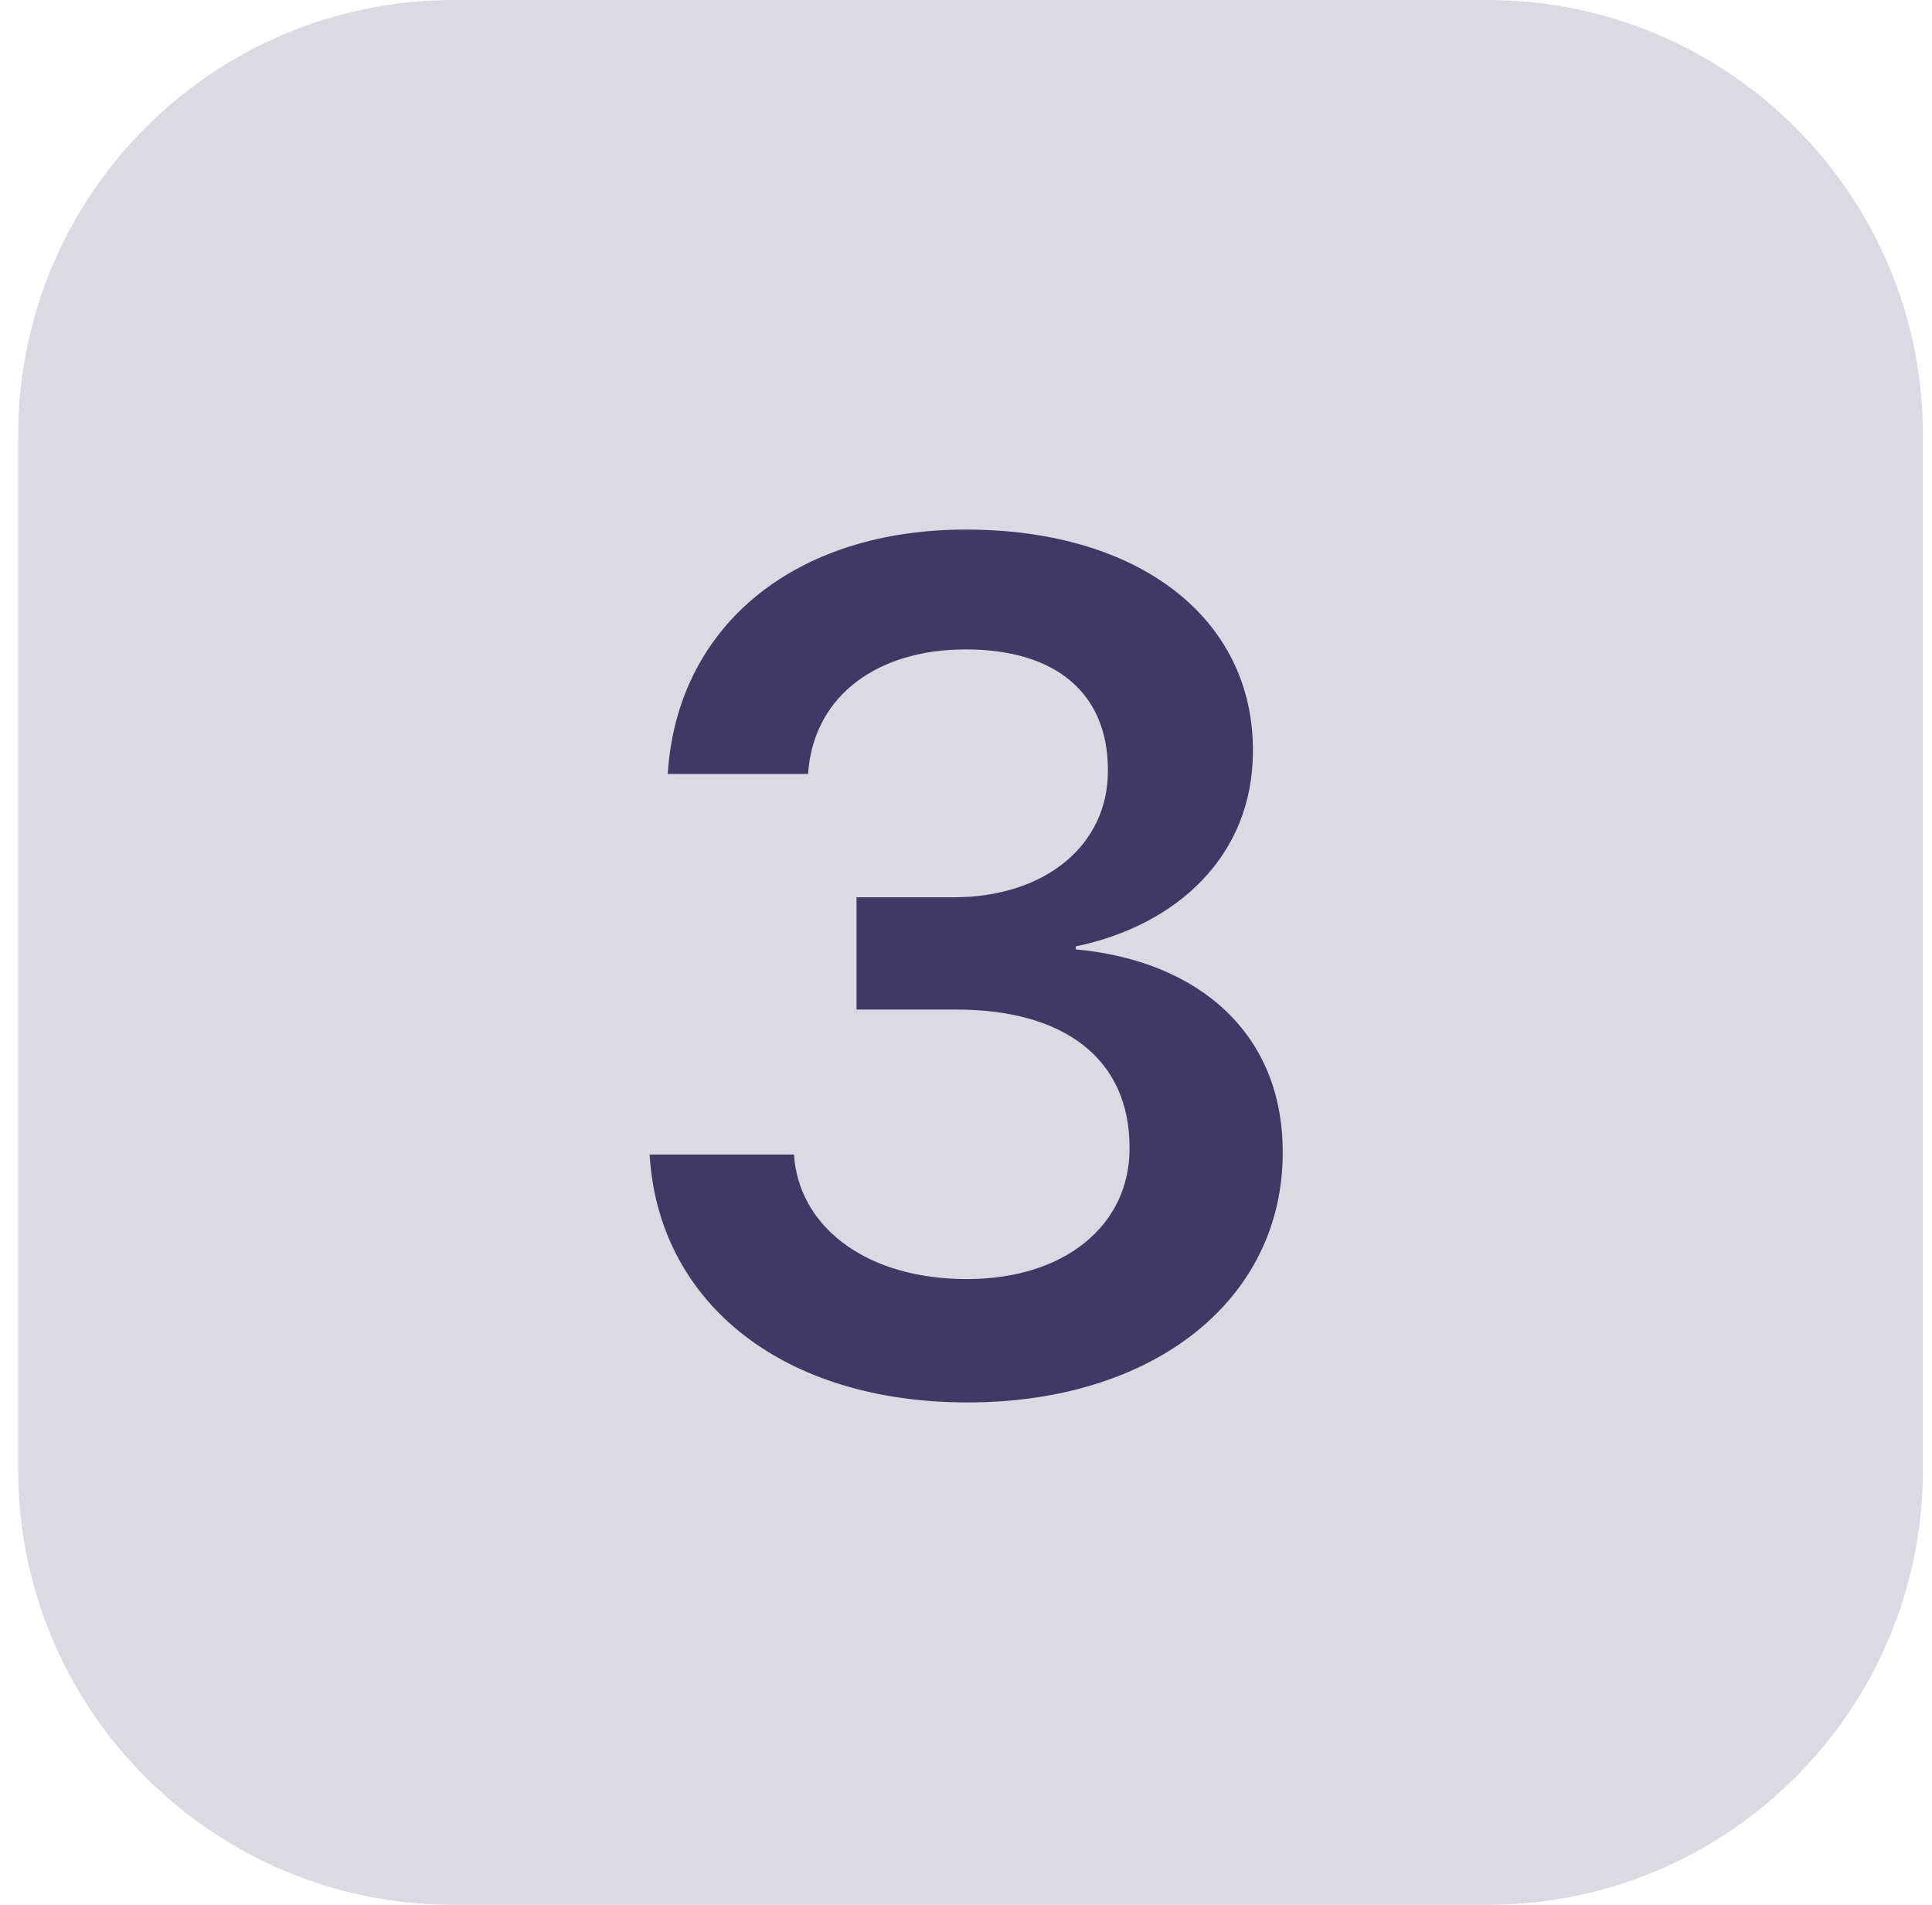 <svg width="71" height="70" viewBox="0 0 71 70" fill="none" xmlns="http://www.w3.org/2000/svg">
<path d="M0.667 16C0.667 7.163 7.83 0 16.667 0H54.667C63.503 0 70.667 7.163 70.667 16V54C70.667 62.837 63.503 70 54.667 70H16.667C7.83 70 0.667 62.837 0.667 54V16Z" fill="#DBDAE2"/>
<path d="M35.559 51.537C28.749 51.537 24.323 47.885 23.893 42.685L23.872 42.428H29.178L29.2 42.664C29.501 45.178 31.907 47.004 35.538 47.004C39.126 47.004 41.51 45.027 41.51 42.213V42.17C41.51 38.904 39.104 37.1 35.151 37.1H31.477V32.975H35.022C38.438 32.975 40.715 31.041 40.715 28.334V28.291C40.715 25.498 38.825 23.865 35.495 23.865C32.229 23.865 29.995 25.562 29.715 28.227L29.694 28.441H24.538L24.559 28.184C25.01 22.941 29.243 19.461 35.495 19.461C41.897 19.461 46.044 22.748 46.044 27.561V27.604C46.044 31.449 43.251 34.006 39.534 34.779V34.887C44.11 35.316 47.139 38.023 47.139 42.32V42.363C47.139 47.756 42.413 51.537 35.559 51.537Z" fill="#403965"/>
</svg>
